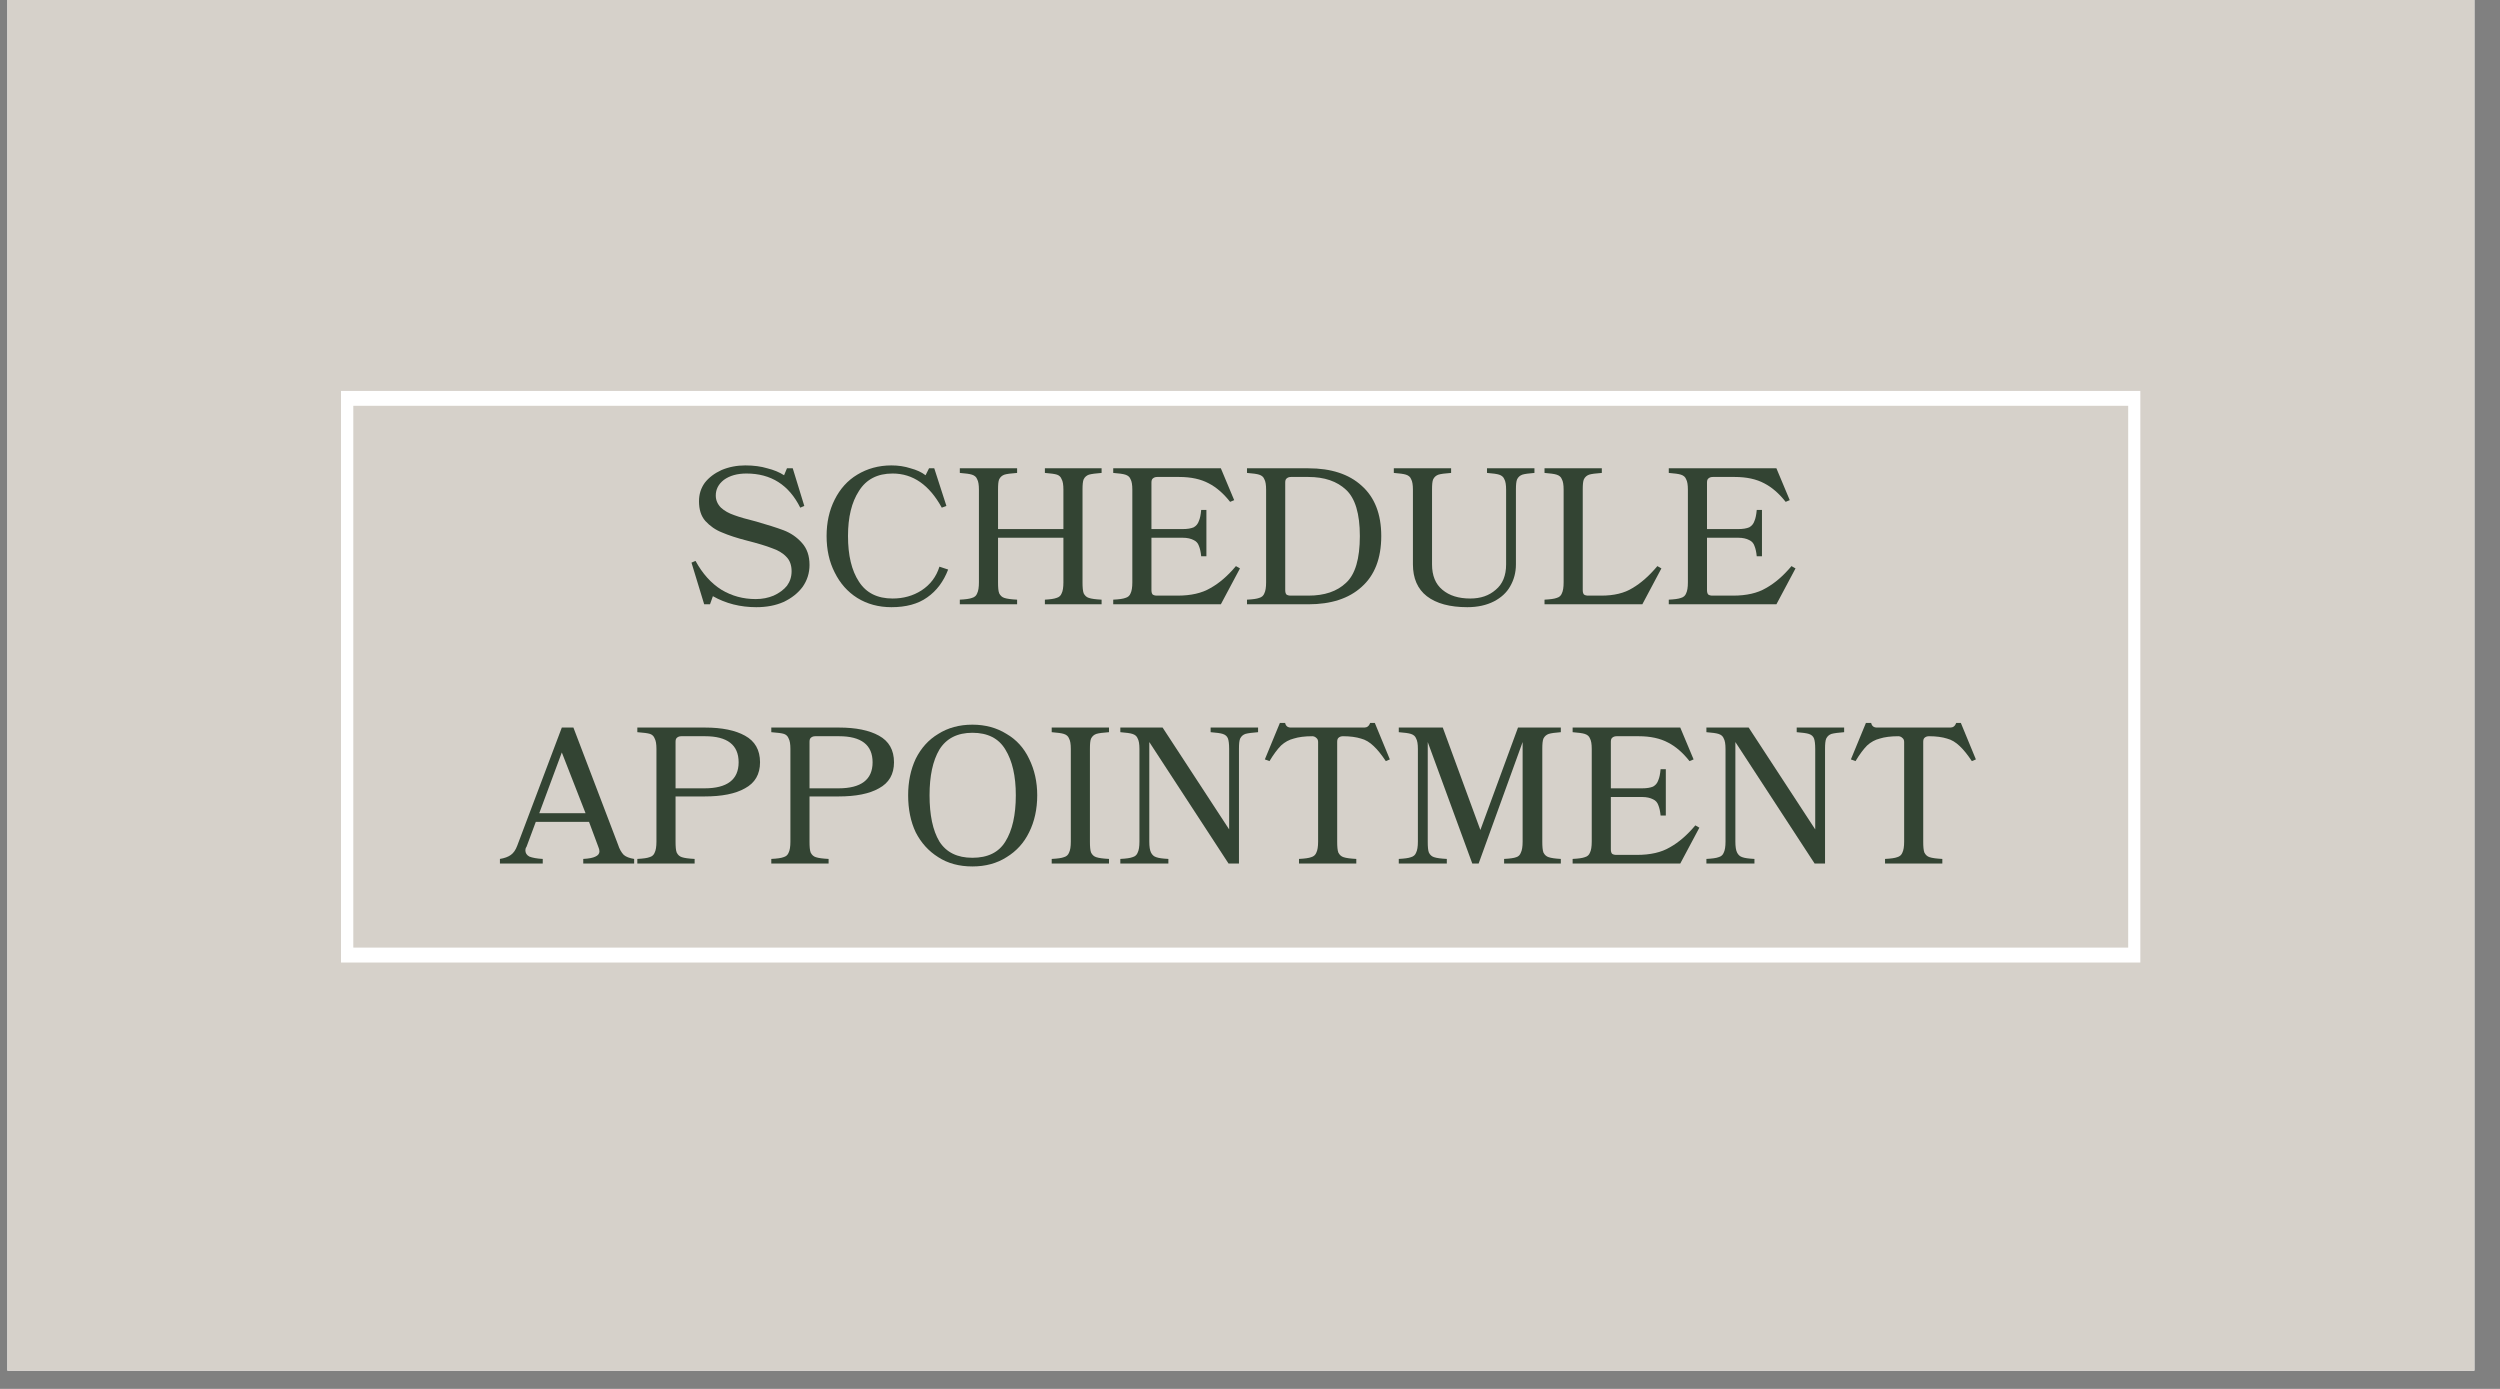 <svg version="1.0" preserveAspectRatio="xMidYMid meet" height="50" viewBox="0 0 67.5 37.5" zoomAndPan="magnify" width="90" xmlns:xlink="http://www.w3.org/1999/xlink" xmlns="http://www.w3.org/2000/svg"><rect x="0" y="0" width="67.5" height="37.5" fill="#808080" stroke="none"/><defs><g></g><clipPath id="8d93146a3d"><path clip-rule="nonzero" d="M 0.199 0 L 66.809 0 L 66.809 37.008 L 0.199 37.008 Z M 0.199 0"></path></clipPath><clipPath id="0c01d22b5d"><path clip-rule="nonzero" d="M 9.207 10.551 L 58 10.551 L 58 26 L 9.207 26 Z M 9.207 10.551"></path></clipPath></defs><g clip-path="url(#8d93146a3d)"><path fill-rule="nonzero" fill-opacity="1" d="M 0.199 0 L 66.809 0 L 66.809 37.008 L 0.199 37.008 Z M 0.199 0" fill="#ffffff"></path><path fill-rule="nonzero" fill-opacity="1" d="M 0.199 0 L 66.809 0 L 66.809 37.008 L 0.199 37.008 Z M 0.199 0" fill="#d6d1ca"></path></g><g clip-path="url(#0c01d22b5d)"><path fill-rule="nonzero" fill-opacity="1" d="M 57.789 25.988 L 9.207 25.988 L 9.207 10.555 L 57.789 10.555 Z M 9.539 25.586 L 57.461 25.586 L 57.461 10.957 L 9.539 10.957 Z M 9.539 25.586" fill="#ffffff"></path></g><g fill-opacity="1" fill="#334433"><g transform="translate(18.482, 16.316)"><g><path d="M 1.938 -2.234 C 2.238 -2.148 2.484 -2.07 2.672 -2 C 2.867 -1.926 3.035 -1.812 3.172 -1.656 C 3.305 -1.508 3.375 -1.312 3.375 -1.062 C 3.375 -0.844 3.312 -0.645 3.188 -0.469 C 3.062 -0.301 2.891 -0.164 2.672 -0.062 C 2.461 0.031 2.219 0.078 1.938 0.078 C 1.508 0.078 1.117 -0.02 0.766 -0.219 L 0.688 0 L 0.531 0 L 0.188 -1.125 L 0.297 -1.172 C 0.484 -0.828 0.719 -0.566 1 -0.391 C 1.281 -0.223 1.586 -0.141 1.922 -0.141 C 2.098 -0.141 2.258 -0.172 2.406 -0.234 C 2.562 -0.305 2.68 -0.395 2.766 -0.5 C 2.848 -0.613 2.891 -0.742 2.891 -0.891 C 2.891 -1.055 2.844 -1.188 2.75 -1.281 C 2.656 -1.383 2.523 -1.461 2.359 -1.516 C 2.203 -1.578 1.977 -1.645 1.688 -1.719 C 1.414 -1.789 1.191 -1.863 1.016 -1.938 C 0.836 -2.008 0.688 -2.113 0.562 -2.25 C 0.445 -2.383 0.391 -2.562 0.391 -2.781 C 0.391 -2.969 0.441 -3.133 0.547 -3.281 C 0.66 -3.426 0.812 -3.539 1 -3.625 C 1.195 -3.707 1.41 -3.75 1.641 -3.75 C 1.867 -3.75 2.066 -3.723 2.234 -3.672 C 2.41 -3.629 2.562 -3.566 2.688 -3.484 L 2.766 -3.672 L 2.922 -3.672 L 3.234 -2.656 L 3.125 -2.609 C 2.82 -3.223 2.336 -3.531 1.672 -3.531 C 1.422 -3.531 1.219 -3.473 1.062 -3.359 C 0.914 -3.242 0.844 -3.102 0.844 -2.938 C 0.844 -2.812 0.891 -2.703 0.984 -2.609 C 1.078 -2.523 1.195 -2.457 1.344 -2.406 C 1.488 -2.352 1.688 -2.297 1.938 -2.234 Z M 1.938 -2.234"></path></g></g></g><g fill-opacity="1" fill="#334433"><g transform="translate(22.084, 16.316)"><g><path d="M 3.344 -2.609 C 3.008 -3.223 2.566 -3.531 2.016 -3.531 C 1.609 -3.531 1.305 -3.375 1.109 -3.062 C 0.91 -2.758 0.812 -2.352 0.812 -1.844 C 0.812 -1.32 0.91 -0.91 1.109 -0.609 C 1.305 -0.305 1.609 -0.156 2.016 -0.156 C 2.305 -0.156 2.566 -0.227 2.797 -0.375 C 3.035 -0.531 3.195 -0.742 3.281 -1.016 L 3.516 -0.938 C 3.391 -0.613 3.203 -0.363 2.953 -0.188 C 2.703 -0.008 2.379 0.078 1.984 0.078 C 1.641 0.078 1.332 -0.004 1.062 -0.172 C 0.801 -0.336 0.598 -0.566 0.453 -0.859 C 0.305 -1.148 0.234 -1.477 0.234 -1.844 C 0.234 -2.207 0.305 -2.535 0.453 -2.828 C 0.598 -3.117 0.801 -3.344 1.062 -3.5 C 1.332 -3.664 1.641 -3.75 1.984 -3.75 C 2.172 -3.75 2.344 -3.723 2.5 -3.672 C 2.664 -3.629 2.801 -3.566 2.906 -3.484 L 3 -3.672 L 3.141 -3.672 L 3.469 -2.656 Z M 3.344 -2.609"></path></g></g></g><g fill-opacity="1" fill="#334433"><g transform="translate(25.759, 16.316)"><g><path d="M 2.453 -0.125 C 2.598 -0.133 2.703 -0.148 2.766 -0.172 C 2.836 -0.191 2.883 -0.234 2.906 -0.297 C 2.938 -0.359 2.953 -0.457 2.953 -0.594 L 2.953 -1.797 L 1.188 -1.797 L 1.188 -0.594 C 1.188 -0.457 1.195 -0.359 1.219 -0.297 C 1.25 -0.234 1.297 -0.191 1.359 -0.172 C 1.43 -0.148 1.547 -0.133 1.703 -0.125 L 1.703 0 L 0.156 0 L 0.156 -0.125 C 0.312 -0.133 0.422 -0.148 0.484 -0.172 C 0.555 -0.191 0.602 -0.234 0.625 -0.297 C 0.656 -0.359 0.672 -0.457 0.672 -0.594 L 0.672 -3.094 C 0.672 -3.227 0.656 -3.32 0.625 -3.375 C 0.602 -3.438 0.555 -3.477 0.484 -3.5 C 0.422 -3.52 0.312 -3.535 0.156 -3.547 L 0.156 -3.672 L 1.703 -3.672 L 1.703 -3.547 C 1.535 -3.535 1.422 -3.52 1.359 -3.5 C 1.297 -3.477 1.25 -3.438 1.219 -3.375 C 1.195 -3.32 1.188 -3.227 1.188 -3.094 L 1.188 -2.031 L 2.953 -2.031 L 2.953 -3.094 C 2.953 -3.227 2.938 -3.32 2.906 -3.375 C 2.883 -3.438 2.844 -3.477 2.781 -3.5 C 2.719 -3.52 2.609 -3.535 2.453 -3.547 L 2.453 -3.672 L 3.984 -3.672 L 3.984 -3.547 C 3.828 -3.535 3.711 -3.52 3.641 -3.5 C 3.578 -3.477 3.531 -3.438 3.5 -3.375 C 3.477 -3.32 3.469 -3.227 3.469 -3.094 L 3.469 -0.594 C 3.469 -0.457 3.477 -0.359 3.5 -0.297 C 3.531 -0.234 3.578 -0.191 3.641 -0.172 C 3.711 -0.148 3.828 -0.133 3.984 -0.125 L 3.984 0 L 2.453 0 Z M 2.453 -0.125"></path></g></g></g><g fill-opacity="1" fill="#334433"><g transform="translate(29.901, 16.316)"><g><path d="M 1.891 -0.234 C 2.254 -0.234 2.551 -0.301 2.781 -0.438 C 3.02 -0.57 3.25 -0.77 3.469 -1.031 L 3.578 -0.969 L 3.062 0 L 0.156 0 L 0.156 -0.125 C 0.312 -0.133 0.422 -0.148 0.484 -0.172 C 0.555 -0.191 0.602 -0.234 0.625 -0.297 C 0.656 -0.359 0.672 -0.457 0.672 -0.594 L 0.672 -3.094 C 0.672 -3.227 0.656 -3.32 0.625 -3.375 C 0.602 -3.438 0.555 -3.477 0.484 -3.5 C 0.422 -3.52 0.312 -3.535 0.156 -3.547 L 0.156 -3.672 L 3.062 -3.672 L 3.422 -2.812 L 3.312 -2.766 C 3.133 -2.992 2.941 -3.16 2.734 -3.266 C 2.523 -3.379 2.258 -3.438 1.938 -3.438 L 1.344 -3.438 C 1.289 -3.438 1.25 -3.422 1.219 -3.391 C 1.195 -3.367 1.188 -3.332 1.188 -3.281 L 1.188 -2.031 L 2.031 -2.031 C 2.156 -2.031 2.254 -2.047 2.328 -2.078 C 2.398 -2.117 2.445 -2.176 2.469 -2.25 C 2.5 -2.32 2.52 -2.422 2.531 -2.547 L 2.672 -2.547 L 2.672 -1.297 L 2.531 -1.297 C 2.52 -1.41 2.5 -1.504 2.469 -1.578 C 2.445 -1.648 2.398 -1.703 2.328 -1.734 C 2.254 -1.773 2.156 -1.797 2.031 -1.797 L 1.188 -1.797 L 1.188 -0.391 C 1.188 -0.336 1.195 -0.297 1.219 -0.266 C 1.25 -0.242 1.289 -0.234 1.344 -0.234 Z M 1.891 -0.234"></path></g></g></g><g fill-opacity="1" fill="#334433"><g transform="translate(33.513, 16.316)"><g><path d="M 0.156 0 L 0.156 -0.125 C 0.312 -0.133 0.422 -0.148 0.484 -0.172 C 0.555 -0.191 0.602 -0.234 0.625 -0.297 C 0.656 -0.359 0.672 -0.457 0.672 -0.594 L 0.672 -3.094 C 0.672 -3.227 0.656 -3.32 0.625 -3.375 C 0.602 -3.438 0.555 -3.477 0.484 -3.5 C 0.422 -3.52 0.312 -3.535 0.156 -3.547 L 0.156 -3.672 L 1.812 -3.672 C 2.426 -3.672 2.906 -3.516 3.25 -3.203 C 3.602 -2.891 3.781 -2.438 3.781 -1.844 C 3.781 -1.238 3.602 -0.781 3.25 -0.469 C 2.906 -0.156 2.426 0 1.812 0 Z M 1.344 -3.438 C 1.289 -3.438 1.25 -3.422 1.219 -3.391 C 1.195 -3.367 1.188 -3.332 1.188 -3.281 L 1.188 -0.391 C 1.188 -0.336 1.195 -0.297 1.219 -0.266 C 1.25 -0.242 1.289 -0.234 1.344 -0.234 L 1.812 -0.234 C 2.25 -0.234 2.586 -0.348 2.828 -0.578 C 3.078 -0.805 3.203 -1.227 3.203 -1.844 C 3.203 -2.445 3.078 -2.863 2.828 -3.094 C 2.586 -3.32 2.25 -3.438 1.812 -3.438 Z M 1.344 -3.438"></path></g></g></g><g fill-opacity="1" fill="#334433"><g transform="translate(37.524, 16.316)"><g><path d="M 1.141 -1.078 C 1.141 -0.773 1.234 -0.547 1.422 -0.391 C 1.609 -0.234 1.859 -0.156 2.172 -0.156 C 2.453 -0.156 2.68 -0.234 2.859 -0.391 C 3.047 -0.547 3.141 -0.773 3.141 -1.078 L 3.141 -3.094 C 3.141 -3.227 3.125 -3.32 3.094 -3.375 C 3.07 -3.438 3.023 -3.477 2.953 -3.5 C 2.891 -3.52 2.781 -3.535 2.625 -3.547 L 2.625 -3.672 L 3.906 -3.672 L 3.906 -3.547 C 3.75 -3.535 3.641 -3.52 3.578 -3.5 C 3.516 -3.477 3.469 -3.438 3.438 -3.375 C 3.414 -3.32 3.406 -3.227 3.406 -3.094 L 3.406 -1.078 C 3.406 -0.859 3.352 -0.66 3.25 -0.484 C 3.156 -0.316 3.008 -0.18 2.812 -0.078 C 2.613 0.023 2.375 0.078 2.094 0.078 C 1.625 0.078 1.258 -0.02 1 -0.219 C 0.75 -0.414 0.625 -0.703 0.625 -1.078 L 0.625 -3.094 C 0.625 -3.227 0.609 -3.32 0.578 -3.375 C 0.555 -3.438 0.508 -3.477 0.438 -3.5 C 0.375 -3.52 0.266 -3.535 0.109 -3.547 L 0.109 -3.672 L 1.656 -3.672 L 1.656 -3.547 C 1.488 -3.535 1.375 -3.52 1.312 -3.5 C 1.25 -3.477 1.203 -3.438 1.172 -3.375 C 1.148 -3.32 1.141 -3.227 1.141 -3.094 Z M 1.141 -1.078"></path></g></g></g><g fill-opacity="1" fill="#334433"><g transform="translate(41.546, 16.316)"><g><path d="M 1.688 -0.234 C 2.031 -0.234 2.312 -0.301 2.531 -0.438 C 2.758 -0.57 2.984 -0.77 3.203 -1.031 L 3.312 -0.969 L 2.797 0 L 0.156 0 L 0.156 -0.125 C 0.312 -0.133 0.422 -0.148 0.484 -0.172 C 0.555 -0.191 0.602 -0.234 0.625 -0.297 C 0.656 -0.359 0.672 -0.457 0.672 -0.594 L 0.672 -3.094 C 0.672 -3.227 0.656 -3.32 0.625 -3.375 C 0.602 -3.438 0.555 -3.477 0.484 -3.5 C 0.422 -3.52 0.312 -3.535 0.156 -3.547 L 0.156 -3.672 L 1.703 -3.672 L 1.703 -3.547 C 1.535 -3.535 1.422 -3.52 1.359 -3.5 C 1.297 -3.477 1.25 -3.438 1.219 -3.375 C 1.195 -3.32 1.188 -3.227 1.188 -3.094 L 1.188 -0.391 C 1.188 -0.336 1.195 -0.297 1.219 -0.266 C 1.25 -0.242 1.289 -0.234 1.344 -0.234 Z M 1.688 -0.234"></path></g></g></g><g fill-opacity="1" fill="#334433"><g transform="translate(44.901, 16.316)"><g><path d="M 1.891 -0.234 C 2.254 -0.234 2.551 -0.301 2.781 -0.438 C 3.02 -0.57 3.25 -0.77 3.469 -1.031 L 3.578 -0.969 L 3.062 0 L 0.156 0 L 0.156 -0.125 C 0.312 -0.133 0.422 -0.148 0.484 -0.172 C 0.555 -0.191 0.602 -0.234 0.625 -0.297 C 0.656 -0.359 0.672 -0.457 0.672 -0.594 L 0.672 -3.094 C 0.672 -3.227 0.656 -3.32 0.625 -3.375 C 0.602 -3.438 0.555 -3.477 0.484 -3.5 C 0.422 -3.52 0.312 -3.535 0.156 -3.547 L 0.156 -3.672 L 3.062 -3.672 L 3.422 -2.812 L 3.312 -2.766 C 3.133 -2.992 2.941 -3.16 2.734 -3.266 C 2.523 -3.379 2.258 -3.438 1.938 -3.438 L 1.344 -3.438 C 1.289 -3.438 1.25 -3.422 1.219 -3.391 C 1.195 -3.367 1.188 -3.332 1.188 -3.281 L 1.188 -2.031 L 2.031 -2.031 C 2.156 -2.031 2.254 -2.047 2.328 -2.078 C 2.398 -2.117 2.445 -2.176 2.469 -2.25 C 2.5 -2.32 2.52 -2.422 2.531 -2.547 L 2.672 -2.547 L 2.672 -1.297 L 2.531 -1.297 C 2.52 -1.41 2.5 -1.504 2.469 -1.578 C 2.445 -1.648 2.398 -1.703 2.328 -1.734 C 2.254 -1.773 2.156 -1.797 2.031 -1.797 L 1.188 -1.797 L 1.188 -0.391 C 1.188 -0.336 1.195 -0.297 1.219 -0.266 C 1.25 -0.242 1.289 -0.234 1.344 -0.234 Z M 1.891 -0.234"></path></g></g></g><g fill-opacity="1" fill="#334433"><g transform="translate(13.56, 23.316)"><g><path d="M 3.125 -0.516 C 3.164 -0.391 3.219 -0.297 3.281 -0.234 C 3.344 -0.18 3.438 -0.145 3.562 -0.125 L 3.562 0 L 2.188 0 L 2.188 -0.125 C 2.344 -0.133 2.453 -0.156 2.516 -0.188 C 2.586 -0.219 2.625 -0.266 2.625 -0.328 C 2.625 -0.367 2.613 -0.41 2.594 -0.453 L 2.344 -1.125 L 0.906 -1.125 L 0.656 -0.453 C 0.633 -0.422 0.625 -0.391 0.625 -0.359 C 0.625 -0.285 0.66 -0.227 0.734 -0.188 C 0.816 -0.156 0.938 -0.133 1.094 -0.125 L 1.094 0 L -0.062 0 L -0.062 -0.125 C 0.062 -0.145 0.16 -0.18 0.234 -0.234 C 0.305 -0.285 0.363 -0.367 0.406 -0.484 L 1.609 -3.672 L 1.922 -3.672 Z M 1.609 -3 L 1 -1.359 L 2.25 -1.359 Z M 1.609 -3"></path></g></g></g><g fill-opacity="1" fill="#334433"><g transform="translate(17.052, 23.316)"><g><path d="M 0.156 -0.125 C 0.312 -0.133 0.422 -0.148 0.484 -0.172 C 0.555 -0.191 0.602 -0.234 0.625 -0.297 C 0.656 -0.359 0.672 -0.457 0.672 -0.594 L 0.672 -3.094 C 0.672 -3.227 0.656 -3.32 0.625 -3.375 C 0.602 -3.438 0.562 -3.477 0.5 -3.5 C 0.438 -3.52 0.32 -3.535 0.156 -3.547 L 0.156 -3.672 L 1.984 -3.672 C 2.441 -3.672 2.801 -3.598 3.062 -3.453 C 3.332 -3.305 3.469 -3.066 3.469 -2.734 C 3.469 -2.41 3.332 -2.176 3.062 -2.031 C 2.801 -1.883 2.438 -1.812 1.969 -1.812 L 1.188 -1.812 L 1.188 -0.594 C 1.188 -0.457 1.195 -0.359 1.219 -0.297 C 1.25 -0.234 1.297 -0.191 1.359 -0.172 C 1.43 -0.148 1.547 -0.133 1.703 -0.125 L 1.703 0 L 0.156 0 Z M 1.344 -3.438 C 1.289 -3.438 1.25 -3.422 1.219 -3.391 C 1.195 -3.367 1.188 -3.332 1.188 -3.281 L 1.188 -2.031 L 1.969 -2.031 C 2.582 -2.031 2.891 -2.266 2.891 -2.734 C 2.891 -3.203 2.586 -3.438 1.984 -3.438 Z M 1.344 -3.438"></path></g></g></g><g fill-opacity="1" fill="#334433"><g transform="translate(20.669, 23.316)"><g><path d="M 0.156 -0.125 C 0.312 -0.133 0.422 -0.148 0.484 -0.172 C 0.555 -0.191 0.602 -0.234 0.625 -0.297 C 0.656 -0.359 0.672 -0.457 0.672 -0.594 L 0.672 -3.094 C 0.672 -3.227 0.656 -3.32 0.625 -3.375 C 0.602 -3.438 0.562 -3.477 0.5 -3.5 C 0.438 -3.52 0.32 -3.535 0.156 -3.547 L 0.156 -3.672 L 1.984 -3.672 C 2.441 -3.672 2.801 -3.598 3.062 -3.453 C 3.332 -3.305 3.469 -3.066 3.469 -2.734 C 3.469 -2.41 3.332 -2.176 3.062 -2.031 C 2.801 -1.883 2.438 -1.812 1.969 -1.812 L 1.188 -1.812 L 1.188 -0.594 C 1.188 -0.457 1.195 -0.359 1.219 -0.297 C 1.25 -0.234 1.297 -0.191 1.359 -0.172 C 1.43 -0.148 1.547 -0.133 1.703 -0.125 L 1.703 0 L 0.156 0 Z M 1.344 -3.438 C 1.289 -3.438 1.25 -3.422 1.219 -3.391 C 1.195 -3.367 1.188 -3.332 1.188 -3.281 L 1.188 -2.031 L 1.969 -2.031 C 2.582 -2.031 2.891 -2.266 2.891 -2.734 C 2.891 -3.203 2.586 -3.438 1.984 -3.438 Z M 1.344 -3.438"></path></g></g></g><g fill-opacity="1" fill="#334433"><g transform="translate(24.286, 23.316)"><g><path d="M 1.969 -3.75 C 2.32 -3.75 2.629 -3.664 2.891 -3.5 C 3.16 -3.344 3.363 -3.117 3.5 -2.828 C 3.645 -2.535 3.719 -2.207 3.719 -1.844 C 3.719 -1.469 3.645 -1.133 3.5 -0.844 C 3.363 -0.562 3.16 -0.336 2.891 -0.172 C 2.629 -0.004 2.32 0.078 1.969 0.078 C 1.613 0.078 1.305 -0.004 1.047 -0.172 C 0.785 -0.336 0.582 -0.562 0.438 -0.844 C 0.301 -1.133 0.234 -1.469 0.234 -1.844 C 0.234 -2.207 0.301 -2.535 0.438 -2.828 C 0.582 -3.117 0.785 -3.344 1.047 -3.5 C 1.305 -3.664 1.613 -3.75 1.969 -3.75 Z M 1.969 -0.156 C 2.383 -0.156 2.68 -0.301 2.859 -0.594 C 3.047 -0.895 3.141 -1.312 3.141 -1.844 C 3.141 -2.363 3.047 -2.773 2.859 -3.078 C 2.68 -3.379 2.383 -3.531 1.969 -3.531 C 1.562 -3.531 1.266 -3.379 1.078 -3.078 C 0.898 -2.773 0.812 -2.363 0.812 -1.844 C 0.812 -1.312 0.898 -0.895 1.078 -0.594 C 1.266 -0.301 1.562 -0.156 1.969 -0.156 Z M 1.969 -0.156"></path></g></g></g><g fill-opacity="1" fill="#334433"><g transform="translate(28.24, 23.316)"><g><path d="M 0.156 -0.125 C 0.312 -0.133 0.422 -0.148 0.484 -0.172 C 0.555 -0.191 0.602 -0.234 0.625 -0.297 C 0.656 -0.359 0.672 -0.457 0.672 -0.594 L 0.672 -3.094 C 0.672 -3.227 0.656 -3.32 0.625 -3.375 C 0.602 -3.438 0.555 -3.477 0.484 -3.5 C 0.422 -3.52 0.312 -3.535 0.156 -3.547 L 0.156 -3.672 L 1.703 -3.672 L 1.703 -3.547 C 1.535 -3.535 1.422 -3.52 1.359 -3.5 C 1.297 -3.477 1.25 -3.438 1.219 -3.375 C 1.195 -3.32 1.188 -3.227 1.188 -3.094 L 1.188 -0.594 C 1.188 -0.457 1.195 -0.359 1.219 -0.297 C 1.25 -0.234 1.297 -0.191 1.359 -0.172 C 1.43 -0.148 1.547 -0.133 1.703 -0.125 L 1.703 0 L 0.156 0 Z M 0.156 -0.125"></path></g></g></g><g fill-opacity="1" fill="#334433"><g transform="translate(30.093, 23.316)"><g><path d="M 0.156 -0.125 C 0.312 -0.133 0.422 -0.148 0.484 -0.172 C 0.555 -0.191 0.602 -0.234 0.625 -0.297 C 0.656 -0.359 0.672 -0.457 0.672 -0.594 L 0.672 -3.094 C 0.672 -3.227 0.656 -3.32 0.625 -3.375 C 0.602 -3.438 0.555 -3.477 0.484 -3.5 C 0.422 -3.52 0.312 -3.535 0.156 -3.547 L 0.156 -3.672 L 1.297 -3.672 L 3.094 -0.922 L 3.094 -3.094 C 3.094 -3.227 3.082 -3.32 3.062 -3.375 C 3.039 -3.438 2.992 -3.477 2.922 -3.5 C 2.859 -3.52 2.75 -3.535 2.594 -3.547 L 2.594 -3.672 L 3.875 -3.672 L 3.875 -3.547 C 3.719 -3.535 3.602 -3.52 3.531 -3.5 C 3.469 -3.477 3.422 -3.438 3.391 -3.375 C 3.367 -3.32 3.359 -3.227 3.359 -3.094 L 3.359 0 L 3.078 0 L 0.938 -3.281 L 0.938 -0.594 C 0.938 -0.457 0.953 -0.359 0.984 -0.297 C 1.016 -0.234 1.062 -0.191 1.125 -0.172 C 1.188 -0.148 1.297 -0.133 1.453 -0.125 L 1.453 0 L 0.156 0 Z M 0.156 -0.125"></path></g></g></g><g fill-opacity="1" fill="#334433"><g transform="translate(34.073, 23.316)"><g><path d="M 2.547 0 L 1 0 L 1 -0.125 C 1.156 -0.133 1.266 -0.148 1.328 -0.172 C 1.398 -0.191 1.445 -0.234 1.469 -0.297 C 1.5 -0.359 1.516 -0.457 1.516 -0.594 L 1.516 -3.281 C 1.516 -3.332 1.5 -3.367 1.469 -3.391 C 1.438 -3.422 1.398 -3.438 1.359 -3.438 C 1.148 -3.438 0.984 -3.414 0.859 -3.375 C 0.734 -3.344 0.617 -3.281 0.516 -3.188 C 0.422 -3.094 0.316 -2.953 0.203 -2.766 L 0.078 -2.812 L 0.484 -3.797 L 0.625 -3.797 C 0.645 -3.711 0.695 -3.672 0.781 -3.672 L 2.766 -3.672 C 2.836 -3.672 2.891 -3.711 2.922 -3.797 L 3.047 -3.797 L 3.453 -2.812 L 3.344 -2.766 C 3.227 -2.941 3.117 -3.078 3.016 -3.172 C 2.91 -3.273 2.797 -3.344 2.672 -3.375 C 2.547 -3.414 2.383 -3.438 2.188 -3.438 C 2.133 -3.438 2.094 -3.422 2.062 -3.391 C 2.039 -3.367 2.031 -3.332 2.031 -3.281 L 2.031 -0.594 C 2.031 -0.457 2.039 -0.359 2.062 -0.297 C 2.094 -0.234 2.141 -0.191 2.203 -0.172 C 2.273 -0.148 2.391 -0.133 2.547 -0.125 Z M 2.547 0"></path></g></g></g><g fill-opacity="1" fill="#334433"><g transform="translate(37.611, 23.316)"><g><path d="M 3 -0.125 C 3.156 -0.133 3.266 -0.148 3.328 -0.172 C 3.391 -0.191 3.43 -0.234 3.453 -0.297 C 3.484 -0.359 3.5 -0.457 3.5 -0.594 L 3.5 -3.281 L 2.312 0 L 2.141 0 L 0.938 -3.281 L 0.938 -0.594 C 0.938 -0.457 0.945 -0.359 0.969 -0.297 C 1 -0.234 1.047 -0.191 1.109 -0.172 C 1.18 -0.148 1.297 -0.133 1.453 -0.125 L 1.453 0 L 0.156 0 L 0.156 -0.125 C 0.312 -0.133 0.422 -0.148 0.484 -0.172 C 0.555 -0.191 0.602 -0.234 0.625 -0.297 C 0.656 -0.359 0.672 -0.457 0.672 -0.594 L 0.672 -3.094 C 0.672 -3.227 0.656 -3.32 0.625 -3.375 C 0.602 -3.438 0.555 -3.477 0.484 -3.5 C 0.422 -3.52 0.312 -3.535 0.156 -3.547 L 0.156 -3.672 L 1.344 -3.672 L 2.359 -0.906 L 3.375 -3.672 L 4.531 -3.672 L 4.531 -3.547 C 4.375 -3.535 4.266 -3.52 4.203 -3.5 C 4.141 -3.477 4.094 -3.438 4.062 -3.375 C 4.039 -3.32 4.031 -3.227 4.031 -3.094 L 4.031 -0.594 C 4.031 -0.457 4.039 -0.359 4.062 -0.297 C 4.094 -0.234 4.141 -0.191 4.203 -0.172 C 4.273 -0.148 4.383 -0.133 4.531 -0.125 L 4.531 0 L 3 0 Z M 3 -0.125"></path></g></g></g><g fill-opacity="1" fill="#334433"><g transform="translate(42.305, 23.316)"><g><path d="M 1.891 -0.234 C 2.254 -0.234 2.551 -0.301 2.781 -0.438 C 3.02 -0.57 3.25 -0.77 3.469 -1.031 L 3.578 -0.969 L 3.062 0 L 0.156 0 L 0.156 -0.125 C 0.312 -0.133 0.422 -0.148 0.484 -0.172 C 0.555 -0.191 0.602 -0.234 0.625 -0.297 C 0.656 -0.359 0.672 -0.457 0.672 -0.594 L 0.672 -3.094 C 0.672 -3.227 0.656 -3.32 0.625 -3.375 C 0.602 -3.438 0.555 -3.477 0.484 -3.5 C 0.422 -3.52 0.312 -3.535 0.156 -3.547 L 0.156 -3.672 L 3.062 -3.672 L 3.422 -2.812 L 3.312 -2.766 C 3.133 -2.992 2.941 -3.16 2.734 -3.266 C 2.523 -3.379 2.258 -3.438 1.938 -3.438 L 1.344 -3.438 C 1.289 -3.438 1.25 -3.422 1.219 -3.391 C 1.195 -3.367 1.188 -3.332 1.188 -3.281 L 1.188 -2.031 L 2.031 -2.031 C 2.156 -2.031 2.254 -2.047 2.328 -2.078 C 2.398 -2.117 2.445 -2.176 2.469 -2.25 C 2.5 -2.32 2.52 -2.422 2.531 -2.547 L 2.672 -2.547 L 2.672 -1.297 L 2.531 -1.297 C 2.52 -1.41 2.5 -1.504 2.469 -1.578 C 2.445 -1.648 2.398 -1.703 2.328 -1.734 C 2.254 -1.773 2.156 -1.797 2.031 -1.797 L 1.188 -1.797 L 1.188 -0.391 C 1.188 -0.336 1.195 -0.297 1.219 -0.266 C 1.25 -0.242 1.289 -0.234 1.344 -0.234 Z M 1.891 -0.234"></path></g></g></g><g fill-opacity="1" fill="#334433"><g transform="translate(45.917, 23.316)"><g><path d="M 0.156 -0.125 C 0.312 -0.133 0.422 -0.148 0.484 -0.172 C 0.555 -0.191 0.602 -0.234 0.625 -0.297 C 0.656 -0.359 0.672 -0.457 0.672 -0.594 L 0.672 -3.094 C 0.672 -3.227 0.656 -3.32 0.625 -3.375 C 0.602 -3.438 0.555 -3.477 0.484 -3.5 C 0.422 -3.52 0.312 -3.535 0.156 -3.547 L 0.156 -3.672 L 1.297 -3.672 L 3.094 -0.922 L 3.094 -3.094 C 3.094 -3.227 3.082 -3.32 3.062 -3.375 C 3.039 -3.438 2.992 -3.477 2.922 -3.5 C 2.859 -3.52 2.75 -3.535 2.594 -3.547 L 2.594 -3.672 L 3.875 -3.672 L 3.875 -3.547 C 3.719 -3.535 3.602 -3.52 3.531 -3.5 C 3.469 -3.477 3.422 -3.438 3.391 -3.375 C 3.367 -3.32 3.359 -3.227 3.359 -3.094 L 3.359 0 L 3.078 0 L 0.938 -3.281 L 0.938 -0.594 C 0.938 -0.457 0.953 -0.359 0.984 -0.297 C 1.016 -0.234 1.062 -0.191 1.125 -0.172 C 1.188 -0.148 1.297 -0.133 1.453 -0.125 L 1.453 0 L 0.156 0 Z M 0.156 -0.125"></path></g></g></g><g fill-opacity="1" fill="#334433"><g transform="translate(49.896, 23.316)"><g><path d="M 2.547 0 L 1 0 L 1 -0.125 C 1.156 -0.133 1.266 -0.148 1.328 -0.172 C 1.398 -0.191 1.445 -0.234 1.469 -0.297 C 1.5 -0.359 1.516 -0.457 1.516 -0.594 L 1.516 -3.281 C 1.516 -3.332 1.5 -3.367 1.469 -3.391 C 1.438 -3.422 1.398 -3.438 1.359 -3.438 C 1.148 -3.438 0.984 -3.414 0.859 -3.375 C 0.734 -3.344 0.617 -3.281 0.516 -3.188 C 0.422 -3.094 0.316 -2.953 0.203 -2.766 L 0.078 -2.812 L 0.484 -3.797 L 0.625 -3.797 C 0.645 -3.711 0.695 -3.672 0.781 -3.672 L 2.766 -3.672 C 2.836 -3.672 2.891 -3.711 2.922 -3.797 L 3.047 -3.797 L 3.453 -2.812 L 3.344 -2.766 C 3.227 -2.941 3.117 -3.078 3.016 -3.172 C 2.91 -3.273 2.797 -3.344 2.672 -3.375 C 2.547 -3.414 2.383 -3.438 2.188 -3.438 C 2.133 -3.438 2.094 -3.422 2.062 -3.391 C 2.039 -3.367 2.031 -3.332 2.031 -3.281 L 2.031 -0.594 C 2.031 -0.457 2.039 -0.359 2.062 -0.297 C 2.094 -0.234 2.141 -0.191 2.203 -0.172 C 2.273 -0.148 2.391 -0.133 2.547 -0.125 Z M 2.547 0"></path></g></g></g></svg>